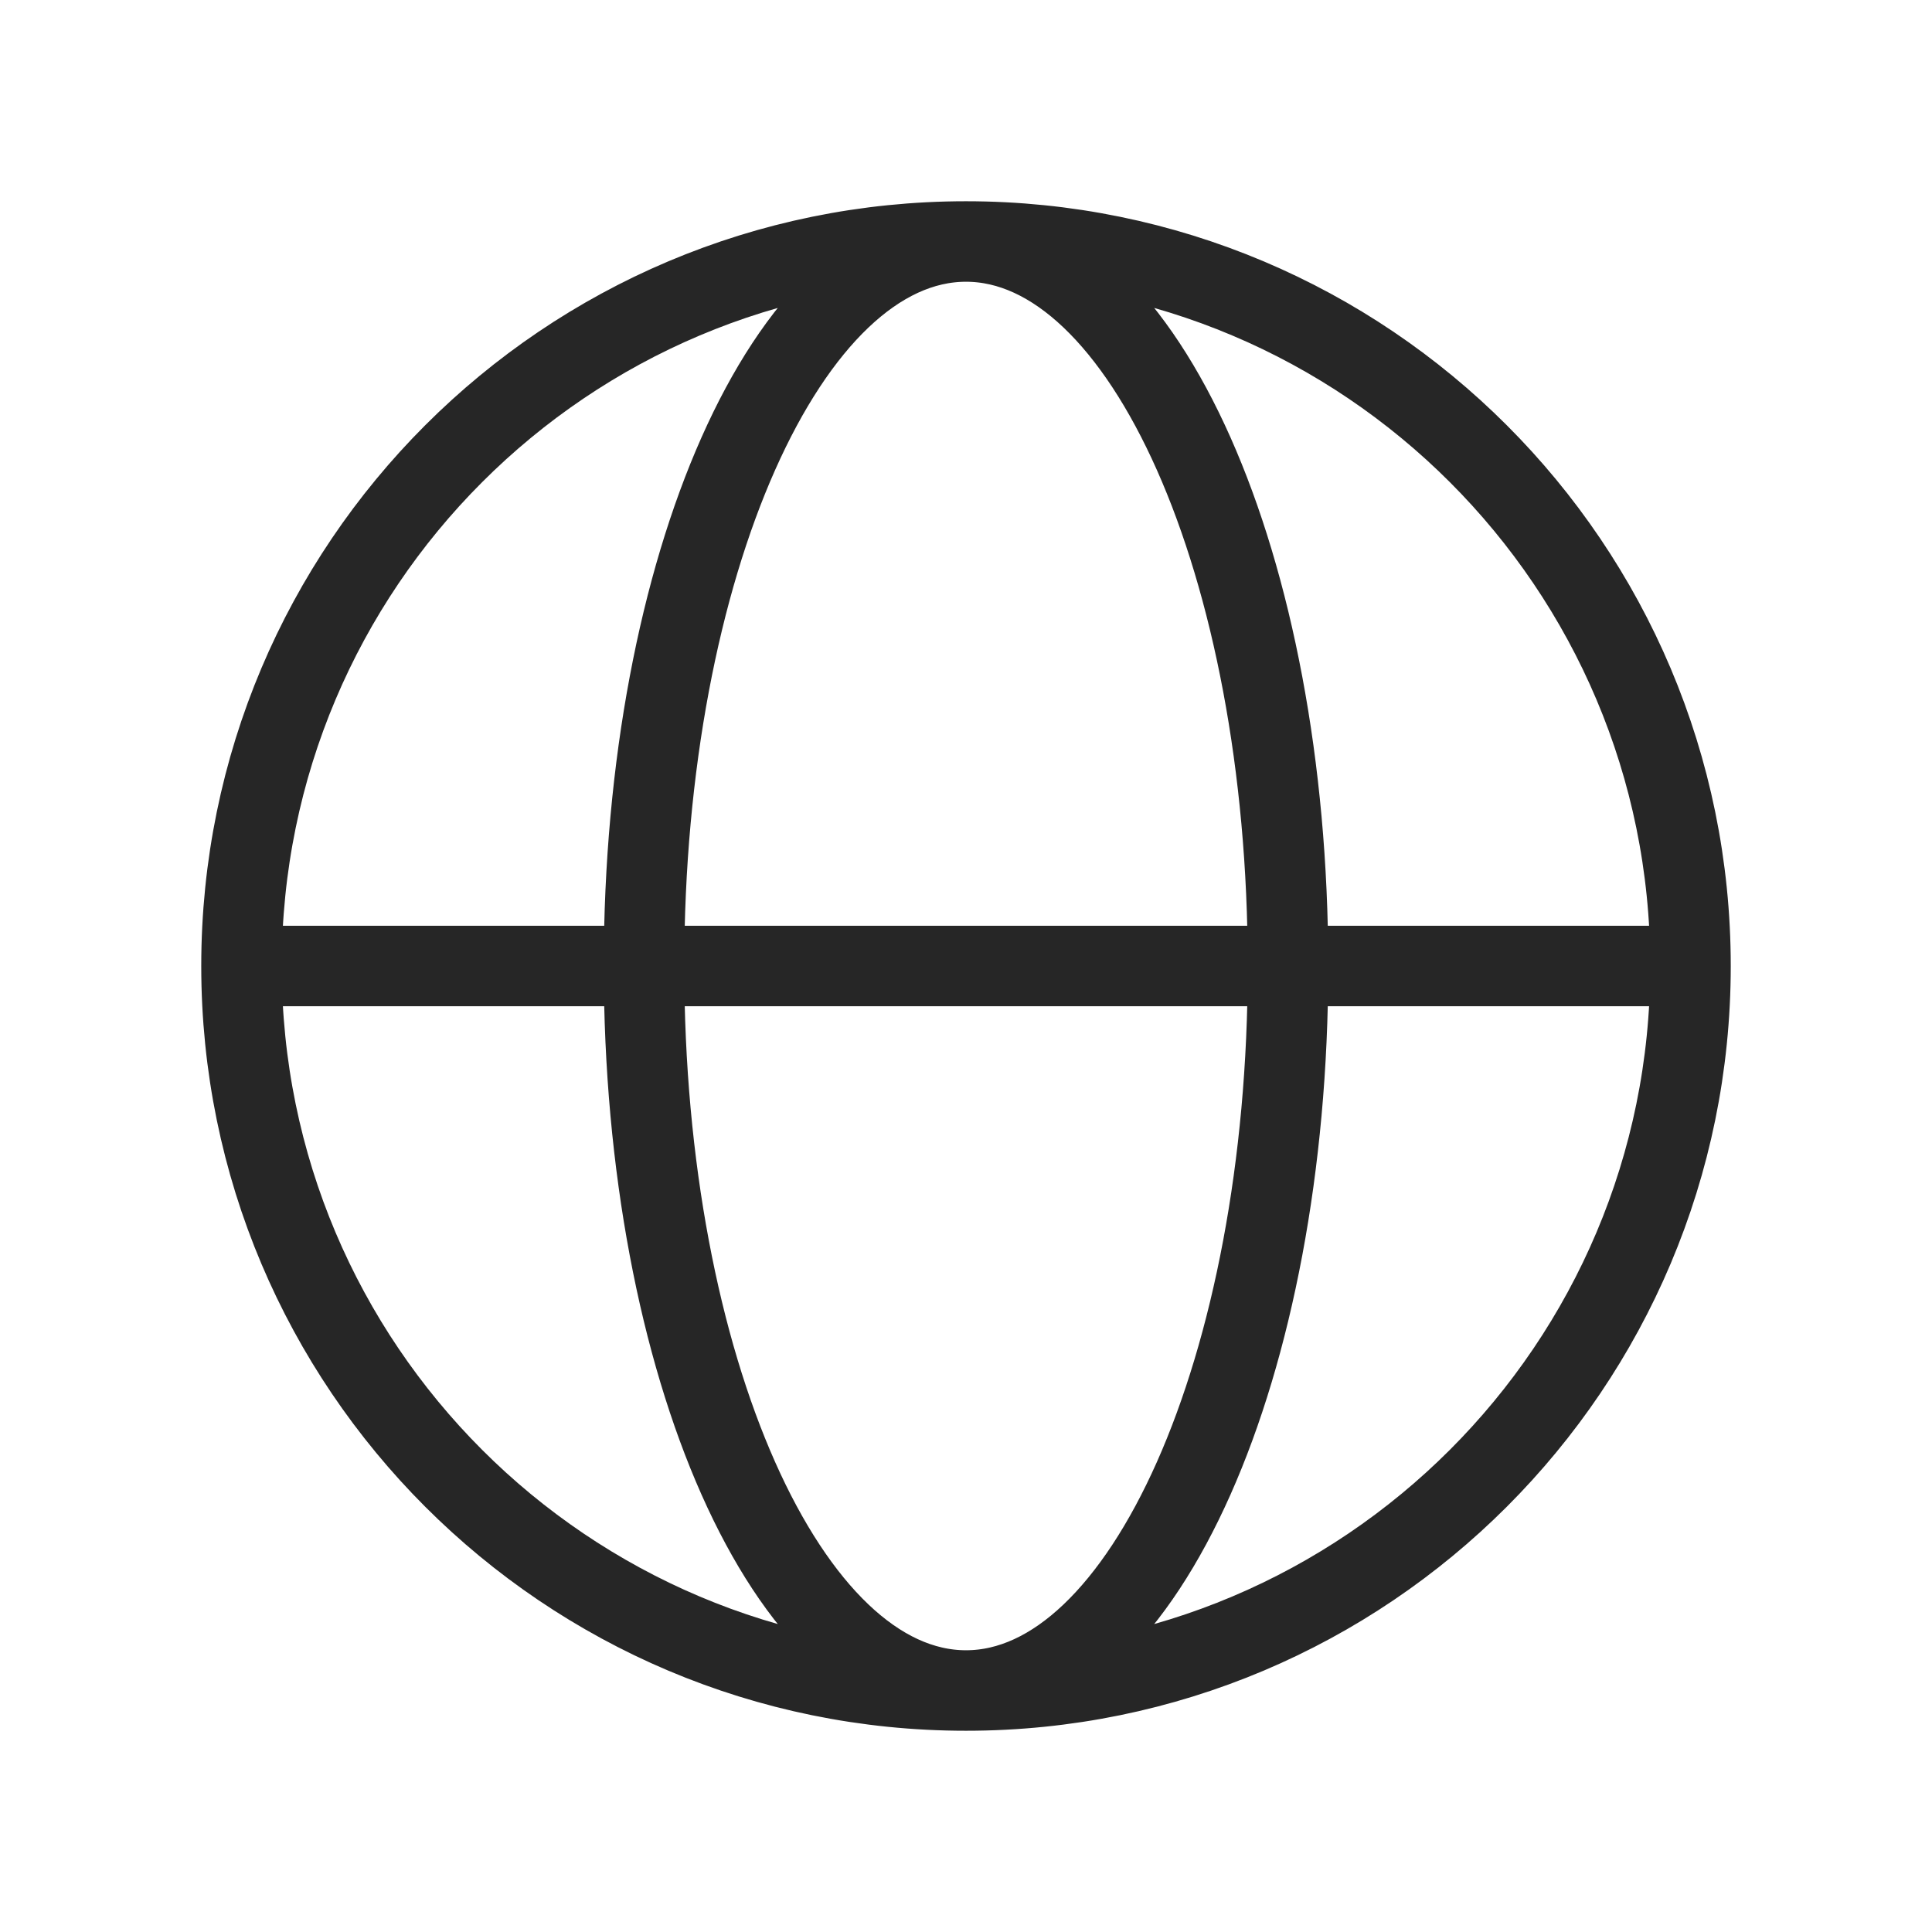 <svg width="24" height="24" viewBox="0 0 24 24" fill="none" xmlns="http://www.w3.org/2000/svg">
<path d="M3 12H8M3 12C3 16.971 7.029 21 12 21M3 12C3 7.029 7.029 3 12 3M8 12H16M8 12C8 16.971 9.791 21 12 21M8 12C8 7.029 9.791 3 12 3M16 12H21M16 12C16 7.029 14.209 3 12 3M16 12C16 16.971 14.209 21 12 21M21 12C21 7.029 16.971 3 12 3M21 12C21 16.971 16.971 21 12 21" stroke="#262626" stroke-linecap="round" stroke-linejoin="round"/>
</svg>
